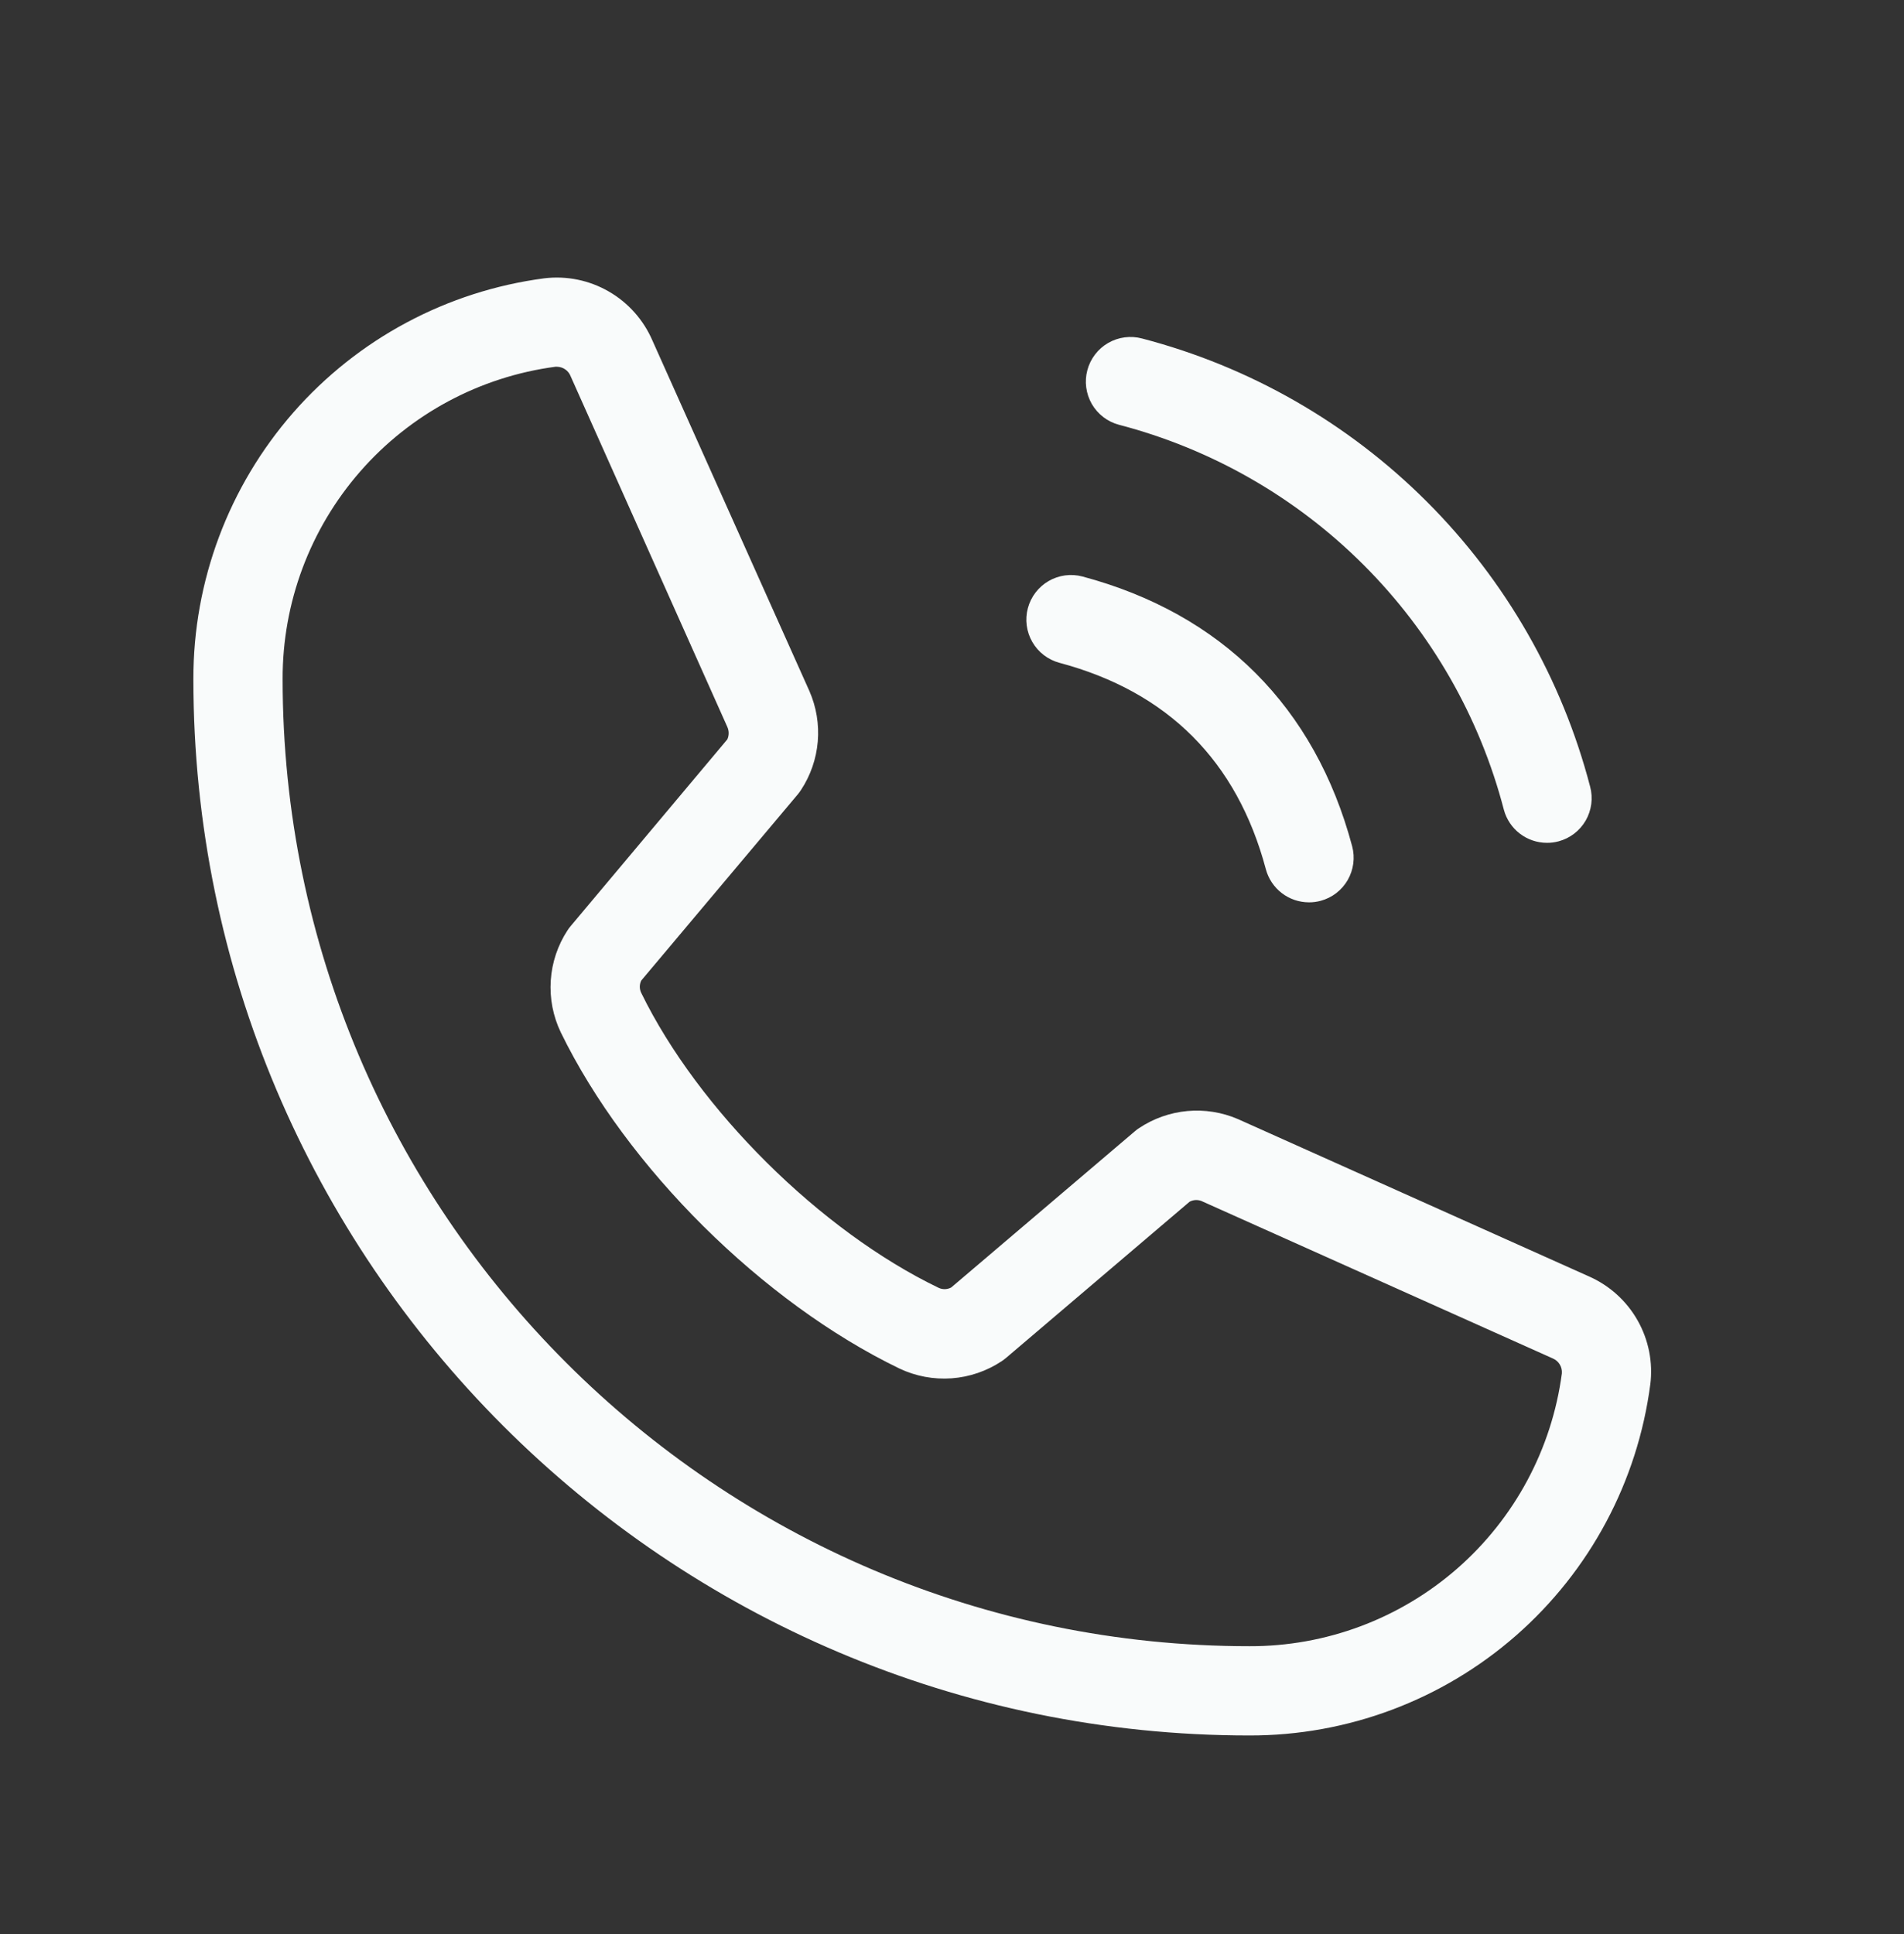 <svg width="64" height="65" viewBox="0 0 64 65" fill="none" xmlns="http://www.w3.org/2000/svg">
<rect x="0" y="0" width="64" height="65" fill="#333333" stroke="none"/>
<path d="M36.55 12.439C36.601 12.248 36.689 12.07 36.809 11.913C36.928 11.757 37.078 11.625 37.248 11.527C37.419 11.428 37.608 11.364 37.803 11.338C37.998 11.312 38.197 11.325 38.388 11.376C42.011 12.321 45.316 14.215 47.964 16.863C50.611 19.51 52.505 22.816 53.45 26.439C53.501 26.629 53.514 26.828 53.488 27.023C53.462 27.219 53.398 27.407 53.3 27.578C53.201 27.748 53.07 27.898 52.913 28.018C52.757 28.138 52.578 28.225 52.388 28.276C52.261 28.31 52.131 28.327 52 28.326C51.669 28.326 51.348 28.217 51.086 28.016C50.824 27.815 50.635 27.533 50.55 27.214C49.739 24.102 48.112 21.262 45.838 18.988C43.564 16.714 40.725 15.088 37.612 14.276C37.422 14.225 37.243 14.138 37.087 14.018C36.93 13.898 36.799 13.748 36.7 13.578C36.602 13.407 36.538 13.219 36.512 13.023C36.486 12.828 36.499 12.629 36.55 12.439ZM35.612 22.276C39.25 23.246 41.58 25.576 42.55 29.214C42.635 29.533 42.824 29.815 43.086 30.016C43.348 30.217 43.669 30.326 44 30.326C44.131 30.327 44.261 30.31 44.388 30.276C44.578 30.225 44.757 30.138 44.913 30.018C45.07 29.898 45.201 29.748 45.3 29.578C45.398 29.407 45.462 29.219 45.488 29.023C45.514 28.828 45.501 28.629 45.45 28.439C44.2 23.761 41.065 20.626 36.388 19.376C36.197 19.325 35.998 19.312 35.803 19.338C35.608 19.364 35.419 19.428 35.249 19.527C35.078 19.625 34.929 19.757 34.809 19.913C34.689 20.07 34.601 20.248 34.55 20.439C34.499 20.629 34.486 20.828 34.512 21.023C34.538 21.218 34.602 21.407 34.701 21.578C34.799 21.748 34.931 21.898 35.087 22.017C35.244 22.137 35.422 22.225 35.612 22.276ZM55.472 46.526C55.044 49.794 53.44 52.794 50.961 54.966C48.481 57.138 45.296 58.332 42 58.326C22.425 58.326 6.5 42.401 6.5 22.826C6.494 19.531 7.687 16.347 9.857 13.867C12.027 11.388 15.026 9.784 18.293 9.354C19.044 9.262 19.806 9.417 20.462 9.796C21.119 10.174 21.634 10.755 21.933 11.451L27.207 23.226C27.44 23.759 27.537 24.342 27.488 24.922C27.439 25.501 27.246 26.06 26.927 26.546C26.895 26.596 26.86 26.643 26.823 26.689L21.555 32.954C21.523 33.019 21.506 33.09 21.506 33.162C21.506 33.235 21.523 33.306 21.555 33.371C23.47 37.291 27.58 41.371 31.555 43.284C31.621 43.314 31.694 43.328 31.767 43.326C31.84 43.323 31.911 43.304 31.975 43.269L38.148 38.019C38.192 37.98 38.238 37.945 38.288 37.914C38.772 37.591 39.329 37.394 39.909 37.34C40.489 37.287 41.072 37.379 41.608 37.609L53.417 42.901C54.105 43.206 54.676 43.723 55.046 44.378C55.416 45.032 55.566 45.788 55.472 46.534V46.526ZM52.5 46.156C52.508 46.052 52.484 45.947 52.429 45.857C52.375 45.768 52.294 45.697 52.197 45.656L40.385 40.364C40.321 40.339 40.251 40.328 40.182 40.332C40.113 40.337 40.046 40.356 39.985 40.389L33.815 45.639C33.77 45.676 33.722 45.711 33.675 45.744C33.172 46.079 32.59 46.279 31.987 46.323C31.383 46.366 30.779 46.253 30.233 45.994C25.642 43.776 21.067 39.244 18.85 34.696C18.589 34.153 18.473 33.551 18.513 32.95C18.553 32.349 18.747 31.768 19.078 31.264C19.11 31.214 19.146 31.166 19.185 31.121L24.448 24.849C24.478 24.783 24.493 24.712 24.493 24.64C24.493 24.568 24.478 24.497 24.448 24.431L19.185 12.654C19.15 12.559 19.088 12.477 19.006 12.419C18.924 12.36 18.826 12.328 18.725 12.326H18.668C16.125 12.664 13.792 13.916 12.105 15.849C10.418 17.781 9.492 20.261 9.5 22.826C9.5 40.746 24.08 55.326 42 55.326C44.565 55.334 47.046 54.407 48.978 52.72C50.91 51.032 52.162 48.699 52.5 46.156Z" fill="#F9FBFB"/>
</svg>
